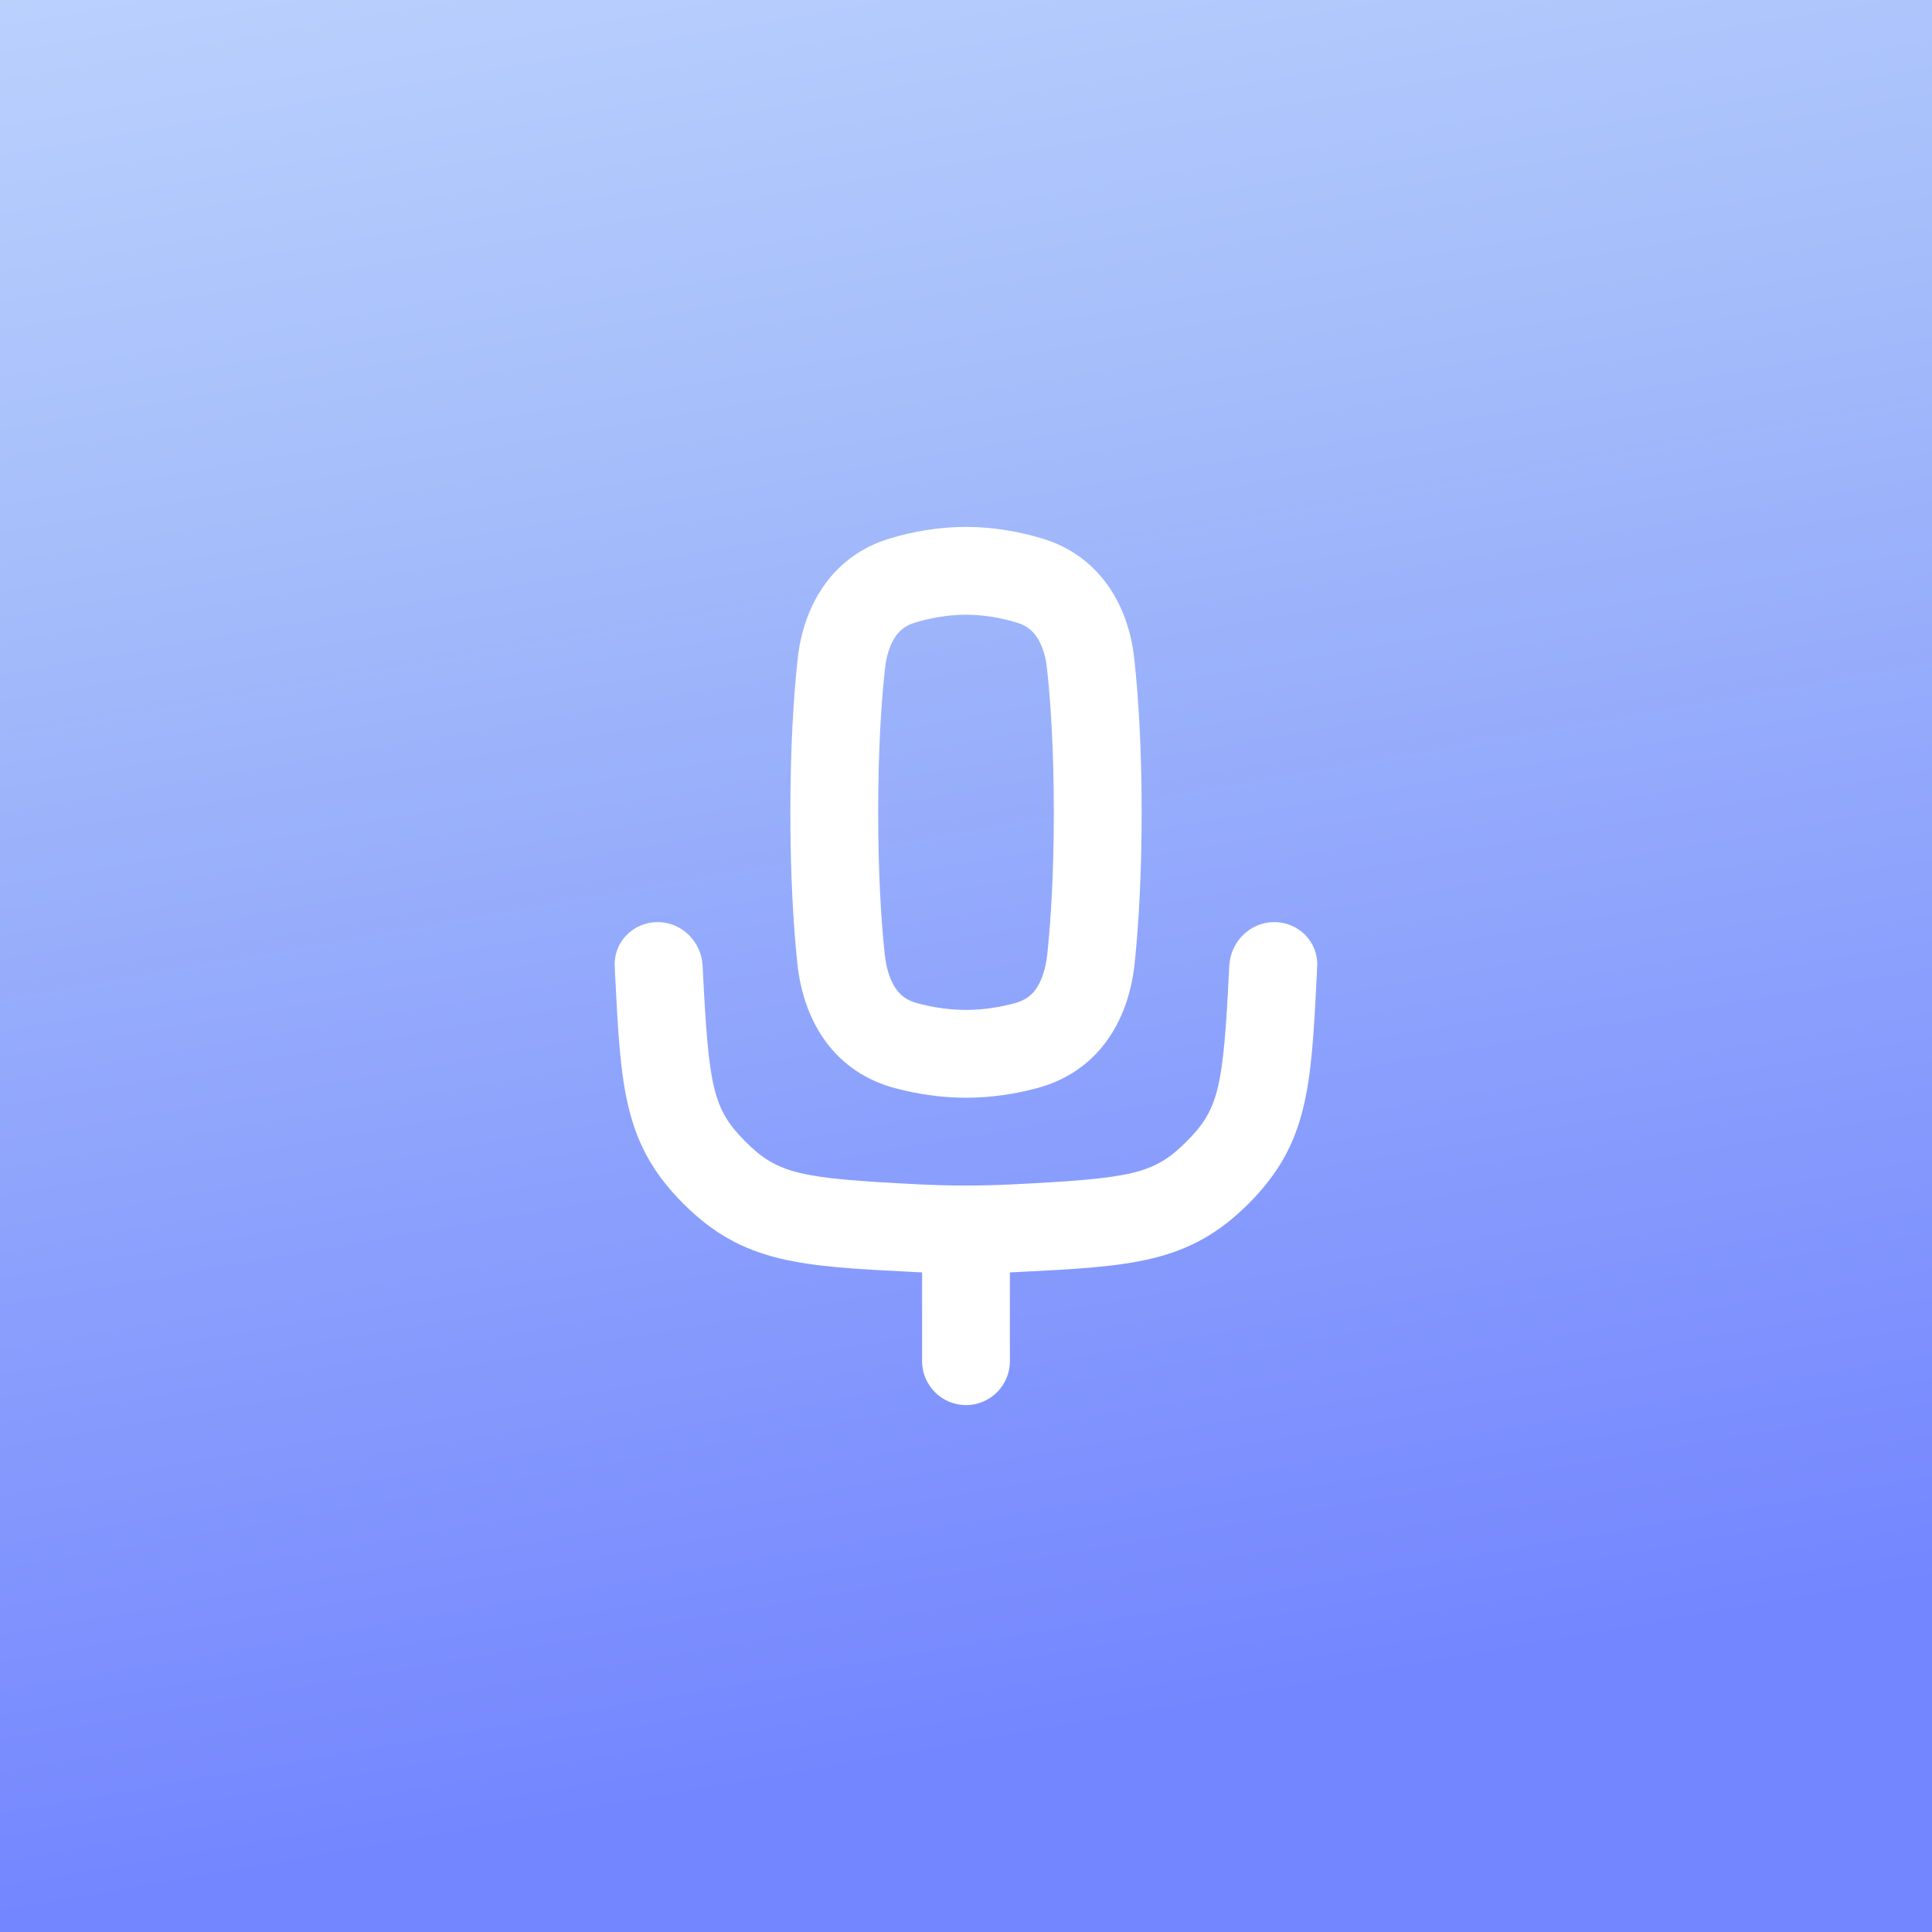<svg width="44" height="44" viewBox="0 0 44 44" fill="none" xmlns="http://www.w3.org/2000/svg">
<rect x="0" y="0" width="44" height="44" fill="#333333" stroke="none"/>
<rect width="44" height="44" fill="url(#paint0_linear_32_4836)"/>
<g clip-path="url(#clip0_32_4836)">
<path fill-rule="evenodd" clip-rule="evenodd" d="M23.613 24.783C23.136 24.91 22.59 25 22 25C21.41 25 20.864 24.91 20.387 24.783C19.018 24.419 18.299 23.29 18.158 21.932C18.07 21.084 18 19.953 18 18.5C18 17.002 18.075 15.853 18.166 15.007C18.304 13.735 18.994 12.646 20.261 12.265C20.767 12.112 21.358 12 22 12C22.642 12 23.233 12.112 23.739 12.265C25.006 12.646 25.695 13.735 25.833 15.007C25.925 15.853 26 17.002 26 18.5C26 19.953 25.93 21.084 25.842 21.932C25.701 23.29 24.982 24.419 23.613 24.783ZM22 23C21.612 23 21.24 22.941 20.9 22.85C20.656 22.785 20.519 22.675 20.419 22.54C20.304 22.385 20.189 22.122 20.148 21.725C20.067 20.951 20 19.888 20 18.5C20 17.068 20.071 15.992 20.155 15.223C20.193 14.874 20.298 14.629 20.408 14.477C20.507 14.342 20.635 14.241 20.837 14.18C21.195 14.072 21.589 14 22 14C22.411 14 22.805 14.072 23.162 14.18C23.365 14.241 23.493 14.342 23.591 14.477C23.702 14.629 23.807 14.874 23.845 15.223C23.928 15.992 24 17.068 24 18.5C24 19.888 23.933 20.951 23.852 21.725C23.811 22.122 23.695 22.385 23.581 22.54C23.481 22.675 23.344 22.785 23.099 22.85C22.76 22.941 22.387 23 22 23Z" fill="white"/>
<path d="M14 22C13.976 21.448 14.425 21 14.978 21C15.53 21 15.976 21.448 16.002 22L16.006 22.081C16.14 24.773 16.238 25.259 16.978 26C17.718 26.74 18.226 26.837 20.918 26.972C21.279 26.99 21.64 27 21.999 27C22.357 27 22.719 26.99 23.08 26.972C25.772 26.837 26.28 26.74 27.02 26C27.761 25.259 27.858 24.773 27.992 22.081L27.996 22C28.022 21.448 28.468 21 29.02 21C29.573 21 30.022 21.448 29.998 22C29.995 22.06 29.993 22.121 29.99 22.181C29.861 24.762 29.796 26.052 28.434 27.414C27.074 28.775 25.762 28.84 23.186 28.969L23.18 28.97C23.12 28.973 23.06 28.975 23 28.978L23 31C23 31.552 22.552 32 22 32C21.448 32 21 31.552 21 31V28.978C20.939 28.975 20.879 28.973 20.818 28.97L20.812 28.969C18.235 28.84 16.924 28.775 15.564 27.414C14.202 26.052 14.137 24.762 14.008 22.181C14.005 22.121 14.002 22.06 14 22Z" fill="white"/>
</g>
<defs>
<linearGradient id="paint0_linear_32_4836" x1="4" y1="48.5" x2="-4.909" y2="-2.533" gradientUnits="userSpaceOnUse">
<stop offset="0.103" stop-color="#7486FF"/>
<stop offset="0.673" stop-color="#A4BCFA"/>
<stop offset="1" stop-color="#C0D6FF"/>
</linearGradient>
<clipPath id="clip0_32_4836">
<rect width="24" height="24" fill="white" transform="translate(10 10)"/>
</clipPath>
</defs>
</svg>
